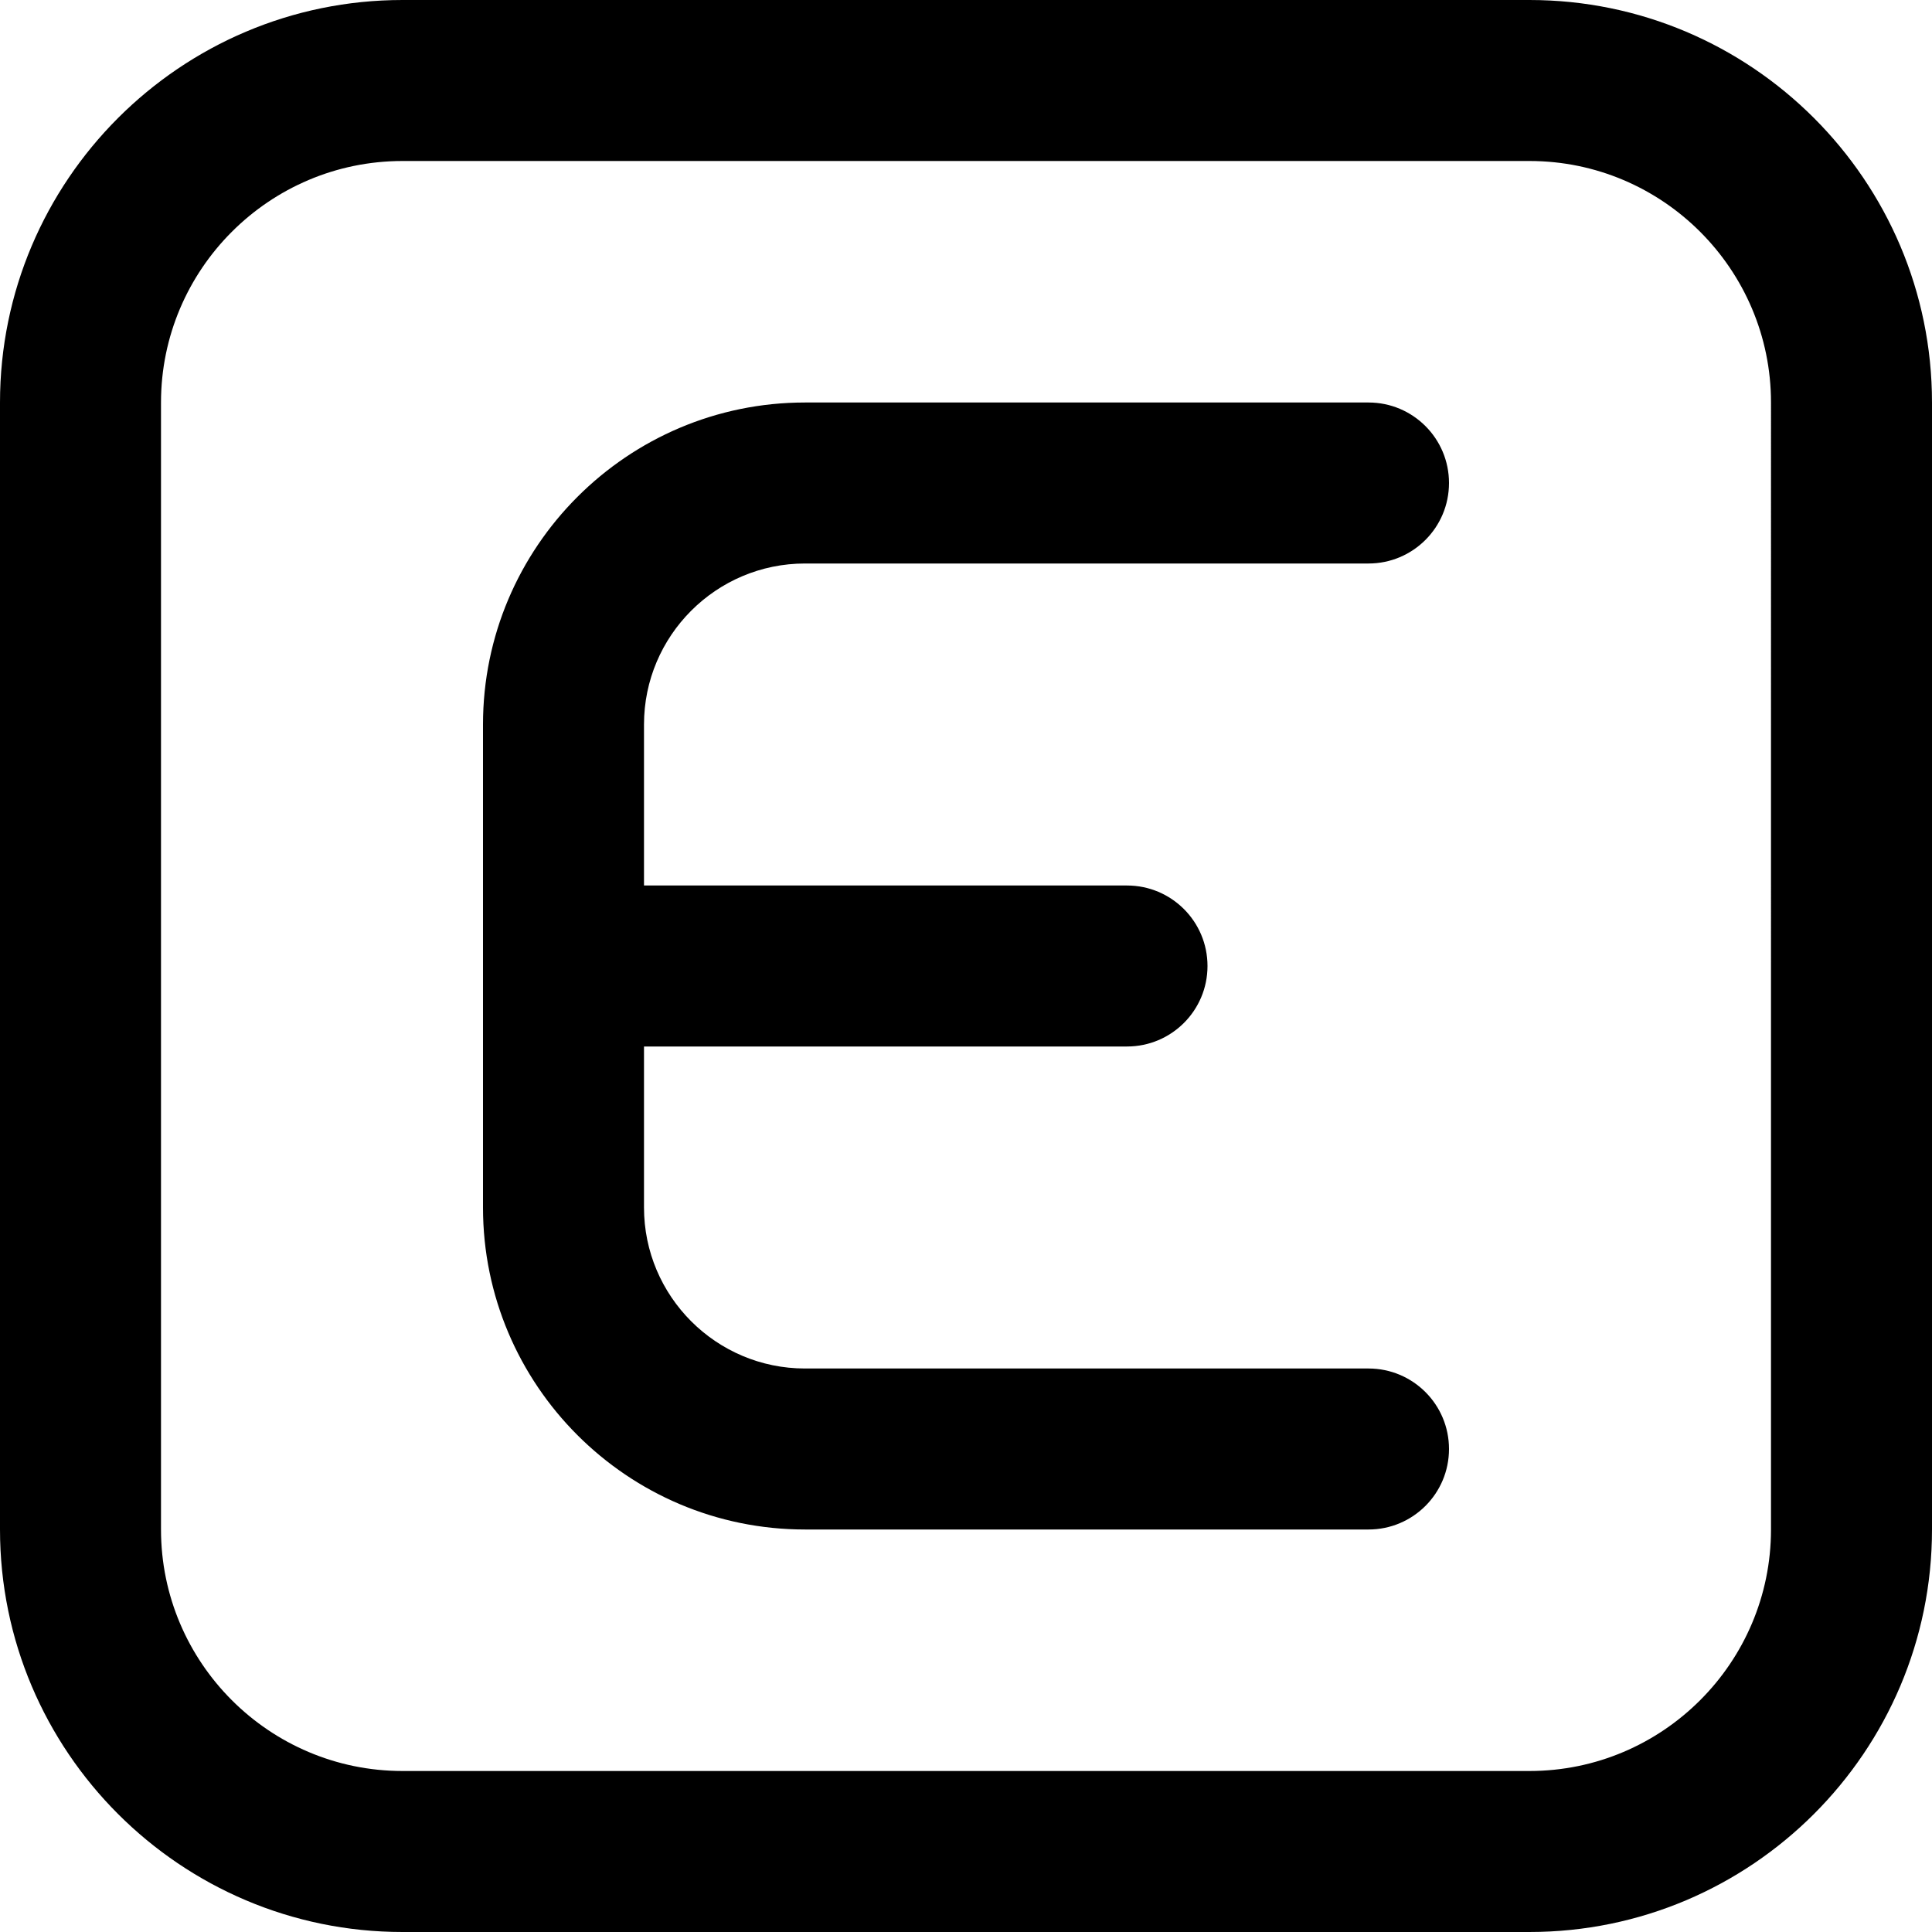 <?xml version="1.0" encoding="UTF-8"?>
<svg xmlns="http://www.w3.org/2000/svg" id="Layer_1" data-name="Layer 1" viewBox="0 0 24 24" width="512" height="512"><path d="m8,9v2h6c.553,0,1,.448,1,1s-.447,1-1,1h-6v2c0,1.103.897,2,2,2h7c.553,0,1,.448,1,1s-.447,1-1,1h-7c-2.206,0-4-1.794-4-4v-6c0-2.206,1.794-4,4-4h7c.553,0,1,.448,1,1s-.447,1-1,1h-7c-1.103,0-2,.897-2,2Zm16-4v14c0,2.757-2.243,5-5,5H5c-2.757,0-5-2.243-5-5V5C0,2.243,2.243,0,5,0h14c2.757,0,5,2.243,5,5Zm-2,0c0-1.654-1.346-3-3-3H5c-1.654,0-3,1.346-3,3v14c0,1.654,1.346,3,3,3h14c1.654,0,3-1.346,3-3V5Z"/></svg>
